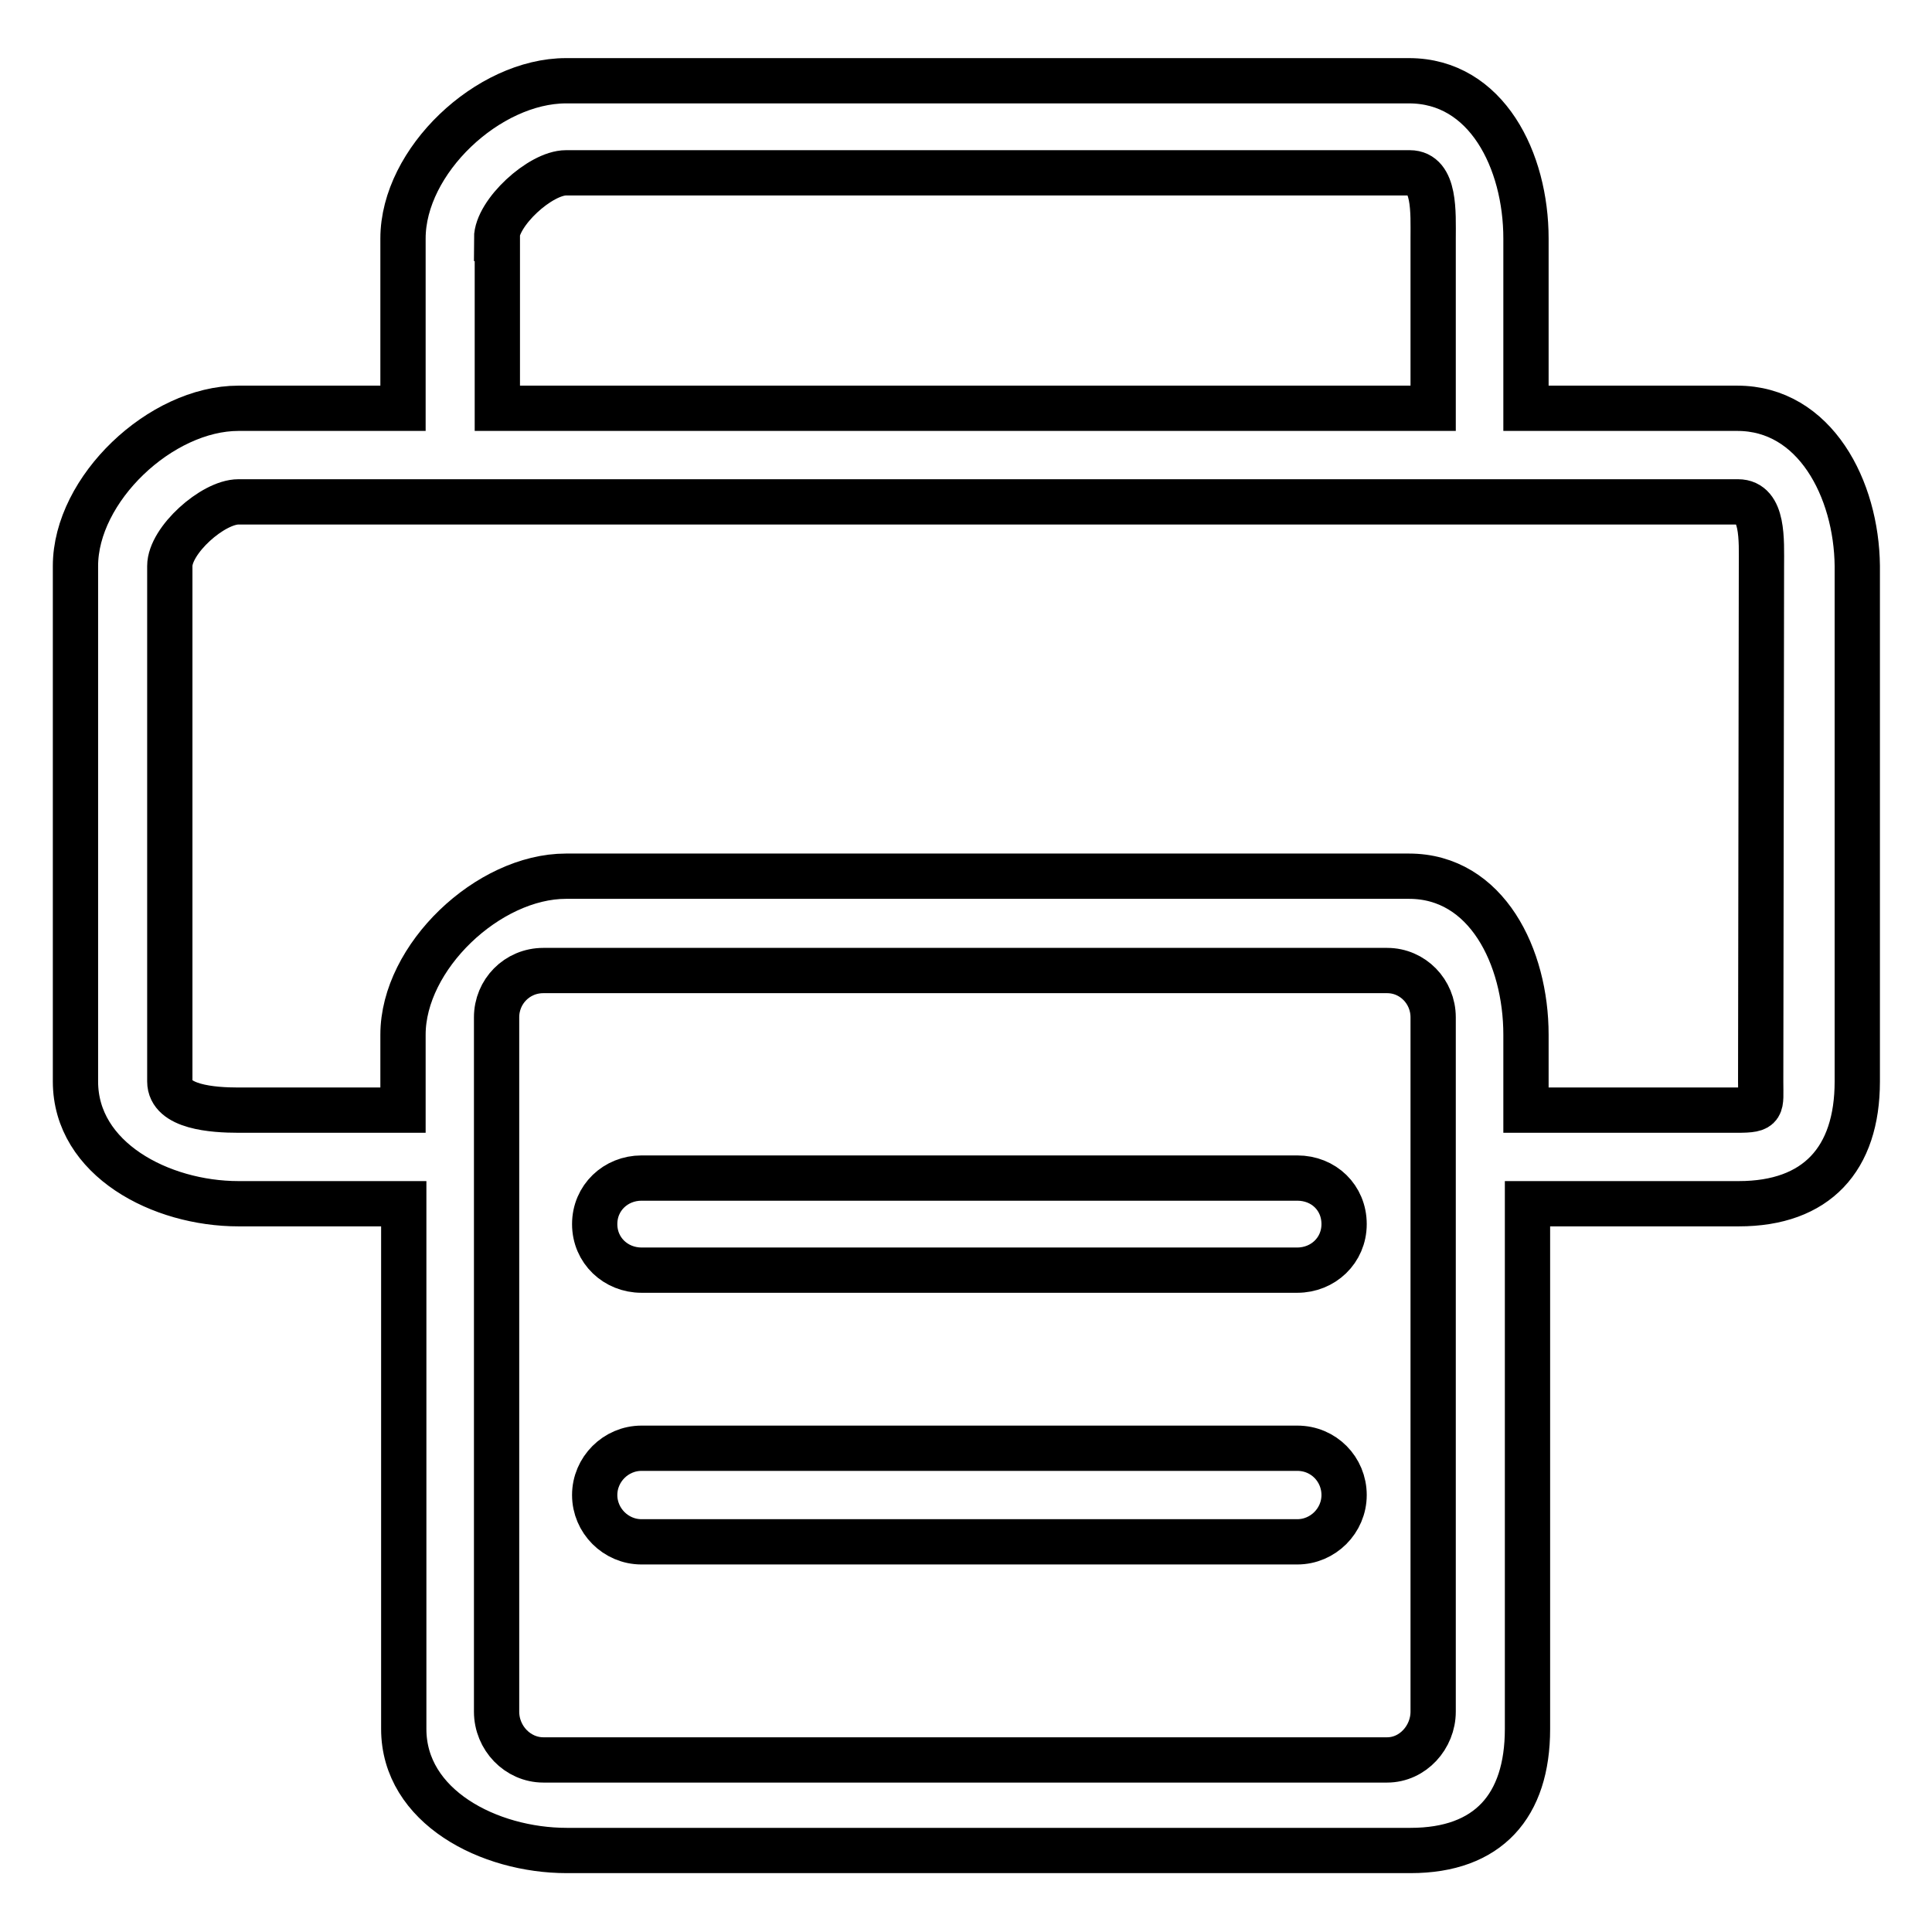 <?xml version="1.0" encoding="utf-8"?>
<!-- Svg Vector Icons : http://www.onlinewebfonts.com/icon -->
<!DOCTYPE svg PUBLIC "-//W3C//DTD SVG 1.1//EN" "http://www.w3.org/Graphics/SVG/1.1/DTD/svg11.dtd">
<svg version="1.1" xmlns="http://www.w3.org/2000/svg" xmlns:xlink="http://www.w3.org/1999/xlink" x="0px" y="0px" viewBox="0 0 256 256" enable-background="new 0 0 256 256" xml:space="preserve">
<g><g><path stroke-width="6" fill-opacity="0" stroke="#000000"  d="M230.2,54.1h-28V31.6c0-10.3-5.2-20.9-15.5-20.9H75c-10.3,0-21.6,10.6-21.6,20.9v22.5H31.6C21.3,54.1,10,64.8,10,75v68.3c0,10.3,11.3,16.2,21.6,16.2h21.9v69.6c0,10.3,11.3,16.1,21.6,16.1h111.8c10.3,0,15.5-5.9,15.5-16.1v-69.6h28c10.3,0,15.7-5.9,15.7-16.2V75C246,64.8,240.5,54.1,230.2,54.1L230.2,54.1z M65.8,31.6c0-3.4,5.8-8.7,9.2-8.7h111.8c3.4,0,3.1,5.3,3.1,8.7v22.5h-124V31.6L65.8,31.6z M189.9,226.8c0,3.4-2.7,6.4-6.1,6.4H72c-3.4,0-6.2-2.9-6.2-6.4v-92c0-3.4,2.7-6.2,6.2-6.2h111.8c3.4,0,6.1,2.8,6.1,6.2L189.9,226.8L189.9,226.8z M233.3,143.3c0,3.4,0.4,3.8-3.1,3.8h-28v-10c0-10.3-5.2-21-15.5-21H75c-10.3,0-21.6,10.7-21.6,21v10H31.6c-3.4,0-9.1-0.4-9.1-3.8V75c0-3.4,5.7-8.5,9.1-8.5h198.7c3.4,0,3.1,5.1,3.1,8.5L233.3,143.3L233.3,143.3z M171.9,156.1H85c-3.4,0-6.2,2.6-6.2,6.1s2.8,6.1,6.2,6.1h86.9c3.4,0,6.2-2.6,6.2-6.1C178.1,158.7,175.4,156.1,171.9,156.1L171.9,156.1z M171.9,191.9H85c-3.4,0-6.2,2.8-6.2,6.2s2.8,6.2,6.2,6.2h86.9c3.4,0,6.2-2.8,6.2-6.2C178.1,194.7,175.4,191.9,171.9,191.9L171.9,191.9z"/></g></g>
</svg>